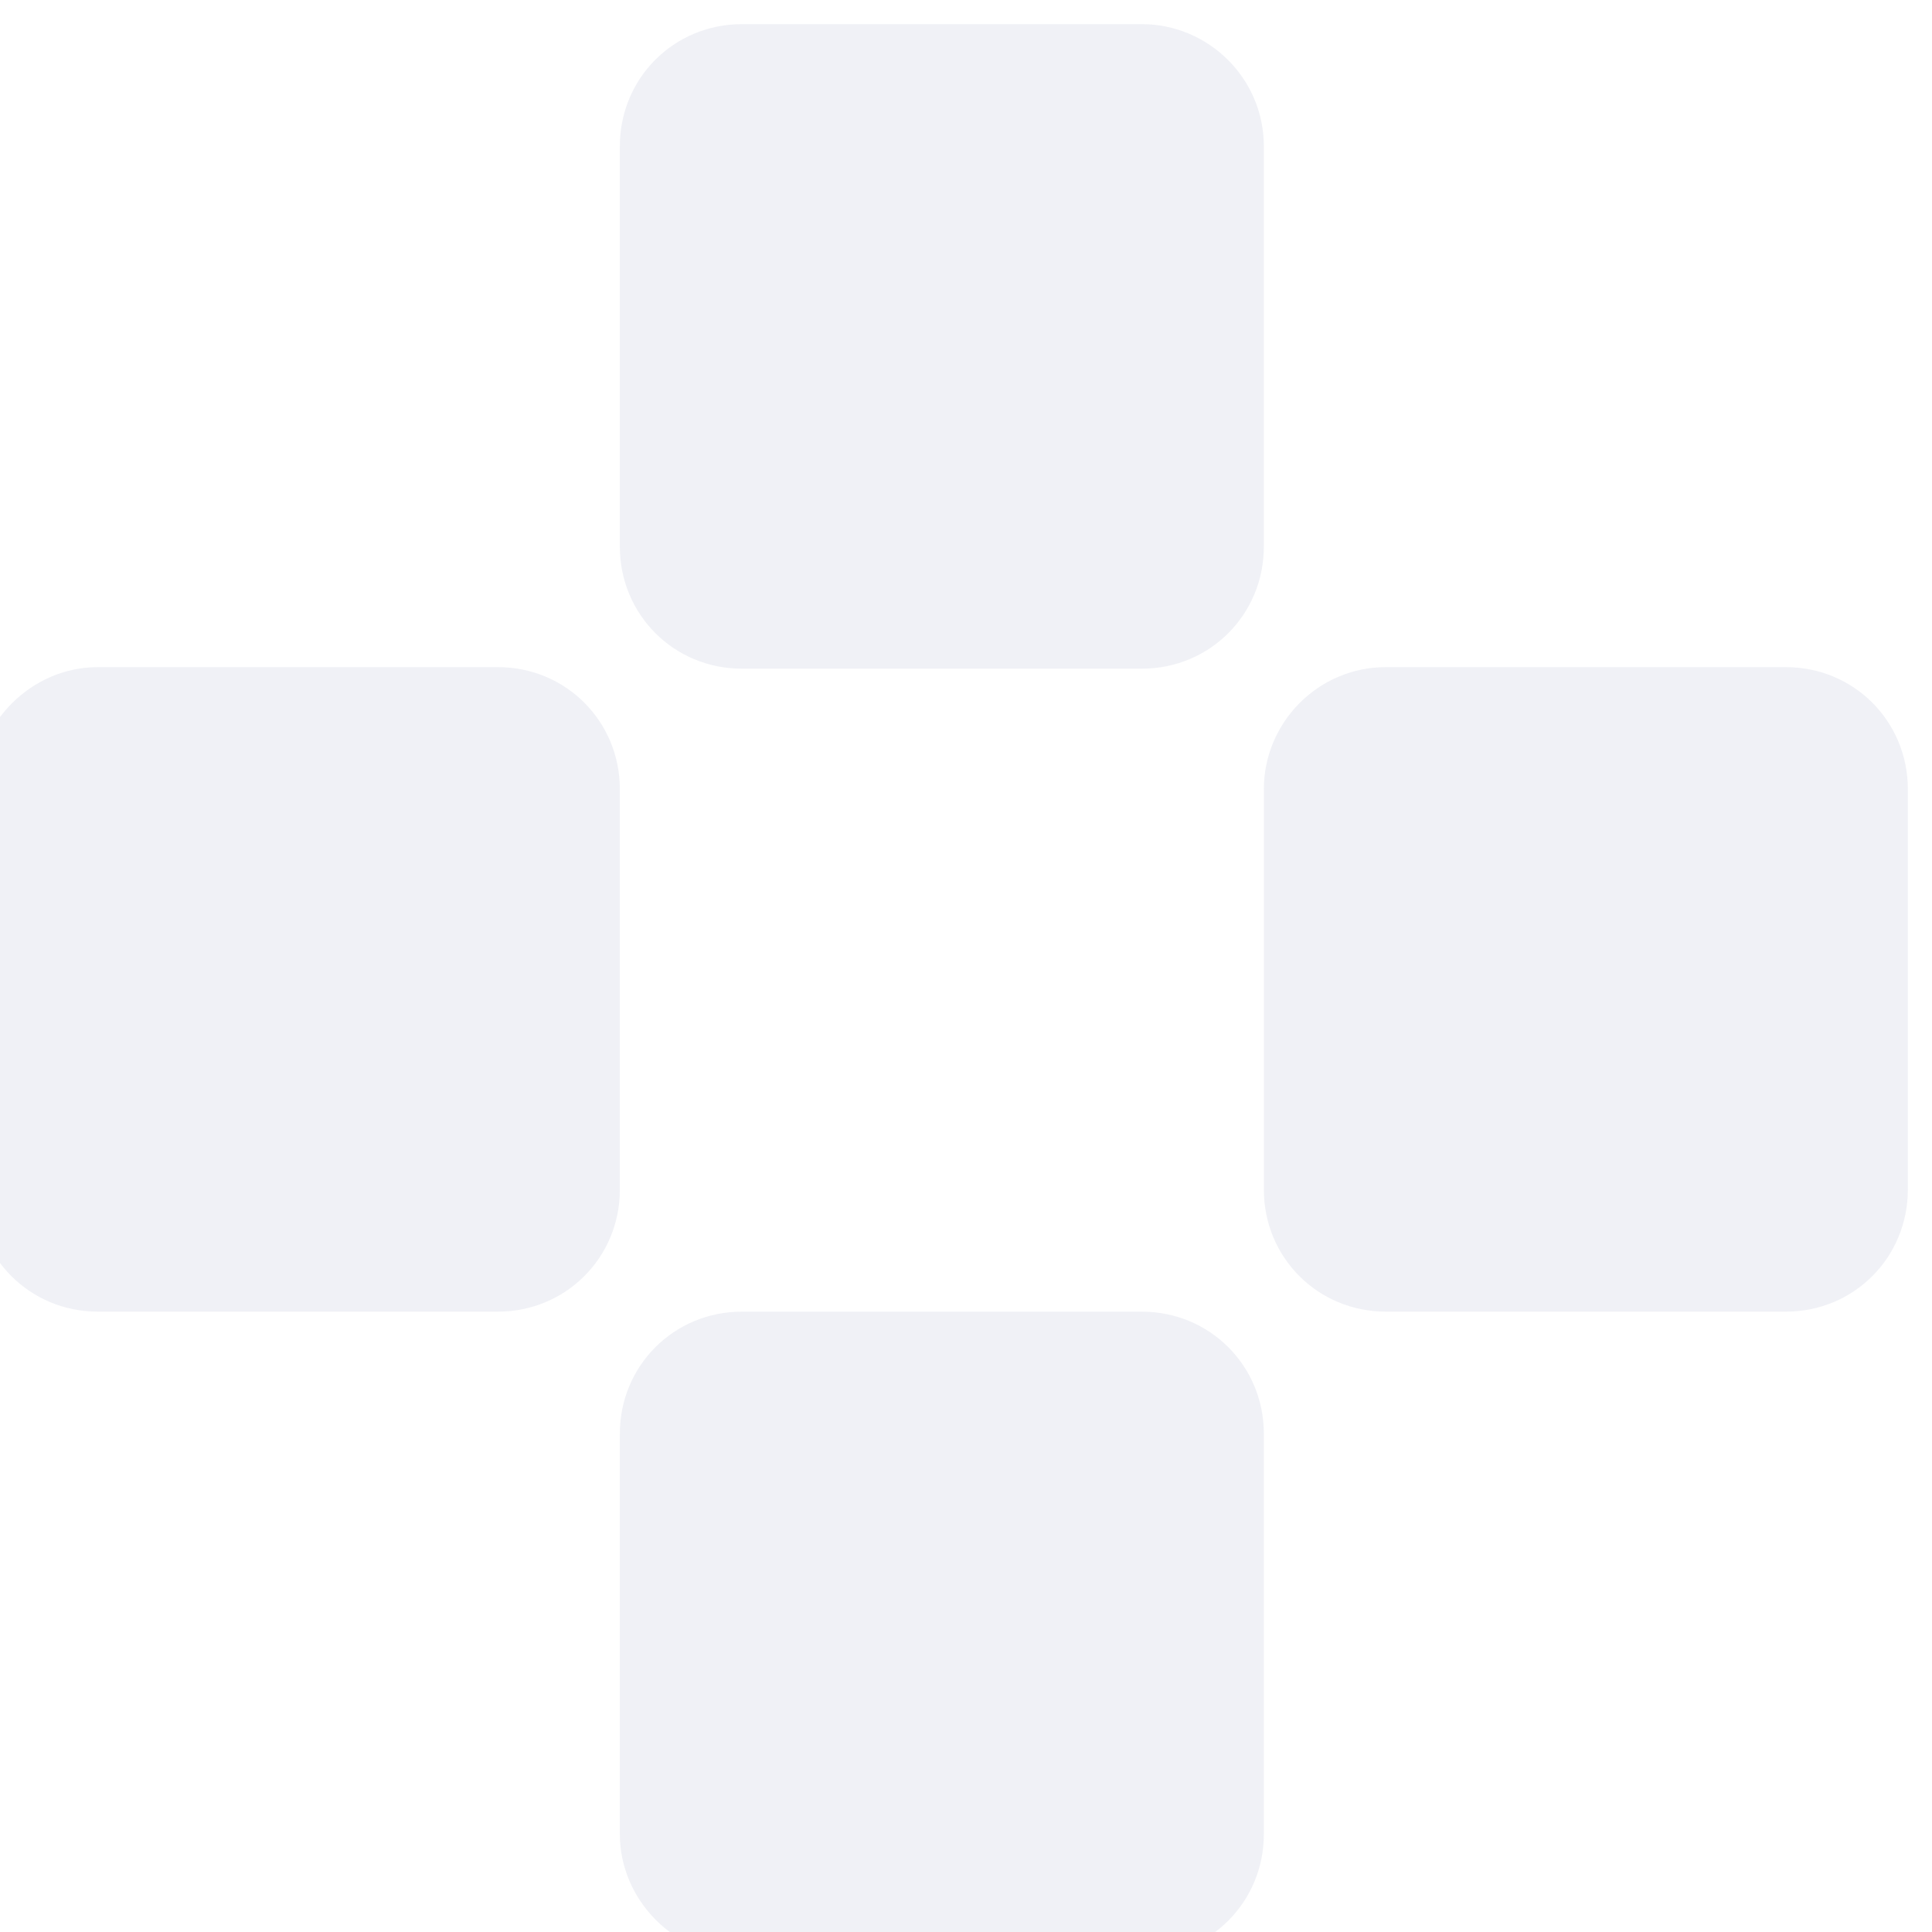 <?xml version="1.0" encoding="UTF-8"?> <svg xmlns="http://www.w3.org/2000/svg" width="160" height="160" viewBox="0 0 160 160" fill="none"><g filter="url(#filter0_i_11012_10228)"><path d="M96.562 0H63.437C57.809 0 53.333 4.48 53.333 10.112V43.265C53.333 48.897 57.809 53.377 63.437 53.377H96.562C102.19 53.377 106.666 48.897 106.666 43.265V10.112C106.666 4.48 102.062 0 96.562 0Z" fill="#B4BAD3" fill-opacity="0.2"></path></g><g filter="url(#filter1_i_11012_10228)"><path d="M63.437 160.002H96.562C102.19 160.002 106.666 155.522 106.666 149.89V116.738C106.666 111.106 102.19 106.626 96.562 106.626H63.437C57.809 106.626 53.333 111.106 53.333 116.738V149.89C53.333 155.394 57.937 160.002 63.437 160.002Z" fill="#B4BAD3" fill-opacity="0.2"></path></g><g filter="url(#filter2_i_11012_10228)"><path d="M106.667 63.361V96.513C106.667 102.145 111.143 106.625 116.771 106.625H149.896C155.524 106.625 160 102.145 160 96.513V63.361C160 57.729 155.524 53.249 149.896 53.249H116.771C111.143 53.249 106.667 57.857 106.667 63.361Z" fill="#B4BAD3" fill-opacity="0.2"></path></g><g filter="url(#filter3_i_11012_10228)"><path d="M0 63.361V96.513C0 102.145 4.476 106.625 10.104 106.625H43.229C48.857 106.625 53.333 102.145 53.333 96.513V63.361C53.333 57.729 48.857 53.249 43.229 53.249H10.104C4.604 53.249 0 57.857 0 63.361Z" fill="#B4BAD3" fill-opacity="0.2"></path></g><defs><filter id="filter0_i_11012_10228" x="51.333" y="0" width="55.333" height="55.377" filterUnits="userSpaceOnUse" color-interpolation-filters="sRGB"><feFlood flood-opacity="0" result="BackgroundImageFix"></feFlood><feBlend mode="normal" in="SourceGraphic" in2="BackgroundImageFix" result="shape"></feBlend><feColorMatrix in="SourceAlpha" type="matrix" values="0 0 0 0 0 0 0 0 0 0 0 0 0 0 0 0 0 0 127 0" result="hardAlpha"></feColorMatrix><feOffset dx="-2" dy="2"></feOffset><feGaussianBlur stdDeviation="2"></feGaussianBlur><feComposite in2="hardAlpha" operator="arithmetic" k2="-1" k3="1"></feComposite><feColorMatrix type="matrix" values="0 0 0 0 0.588 0 0 0 0 0.604 0 0 0 0 0.949 0 0 0 0.8 0"></feColorMatrix><feBlend mode="normal" in2="shape" result="effect1_innerShadow_11012_10228"></feBlend></filter><filter id="filter1_i_11012_10228" x="51.333" y="106.626" width="55.333" height="55.377" filterUnits="userSpaceOnUse" color-interpolation-filters="sRGB"><feFlood flood-opacity="0" result="BackgroundImageFix"></feFlood><feBlend mode="normal" in="SourceGraphic" in2="BackgroundImageFix" result="shape"></feBlend><feColorMatrix in="SourceAlpha" type="matrix" values="0 0 0 0 0 0 0 0 0 0 0 0 0 0 0 0 0 0 127 0" result="hardAlpha"></feColorMatrix><feOffset dx="-2" dy="2"></feOffset><feGaussianBlur stdDeviation="2"></feGaussianBlur><feComposite in2="hardAlpha" operator="arithmetic" k2="-1" k3="1"></feComposite><feColorMatrix type="matrix" values="0 0 0 0 0.588 0 0 0 0 0.604 0 0 0 0 0.949 0 0 0 0.8 0"></feColorMatrix><feBlend mode="normal" in2="shape" result="effect1_innerShadow_11012_10228"></feBlend></filter><filter id="filter2_i_11012_10228" x="104.667" y="53.249" width="55.333" height="55.377" filterUnits="userSpaceOnUse" color-interpolation-filters="sRGB"><feFlood flood-opacity="0" result="BackgroundImageFix"></feFlood><feBlend mode="normal" in="SourceGraphic" in2="BackgroundImageFix" result="shape"></feBlend><feColorMatrix in="SourceAlpha" type="matrix" values="0 0 0 0 0 0 0 0 0 0 0 0 0 0 0 0 0 0 127 0" result="hardAlpha"></feColorMatrix><feOffset dx="-2" dy="2"></feOffset><feGaussianBlur stdDeviation="2"></feGaussianBlur><feComposite in2="hardAlpha" operator="arithmetic" k2="-1" k3="1"></feComposite><feColorMatrix type="matrix" values="0 0 0 0 0.588 0 0 0 0 0.604 0 0 0 0 0.949 0 0 0 0.8 0"></feColorMatrix><feBlend mode="normal" in2="shape" result="effect1_innerShadow_11012_10228"></feBlend></filter><filter id="filter3_i_11012_10228" x="-2" y="53.249" width="55.333" height="55.377" filterUnits="userSpaceOnUse" color-interpolation-filters="sRGB"><feFlood flood-opacity="0" result="BackgroundImageFix"></feFlood><feBlend mode="normal" in="SourceGraphic" in2="BackgroundImageFix" result="shape"></feBlend><feColorMatrix in="SourceAlpha" type="matrix" values="0 0 0 0 0 0 0 0 0 0 0 0 0 0 0 0 0 0 127 0" result="hardAlpha"></feColorMatrix><feOffset dx="-2" dy="2"></feOffset><feGaussianBlur stdDeviation="2"></feGaussianBlur><feComposite in2="hardAlpha" operator="arithmetic" k2="-1" k3="1"></feComposite><feColorMatrix type="matrix" values="0 0 0 0 0.588 0 0 0 0 0.604 0 0 0 0 0.949 0 0 0 0.8 0"></feColorMatrix><feBlend mode="normal" in2="shape" result="effect1_innerShadow_11012_10228"></feBlend></filter></defs></svg> 